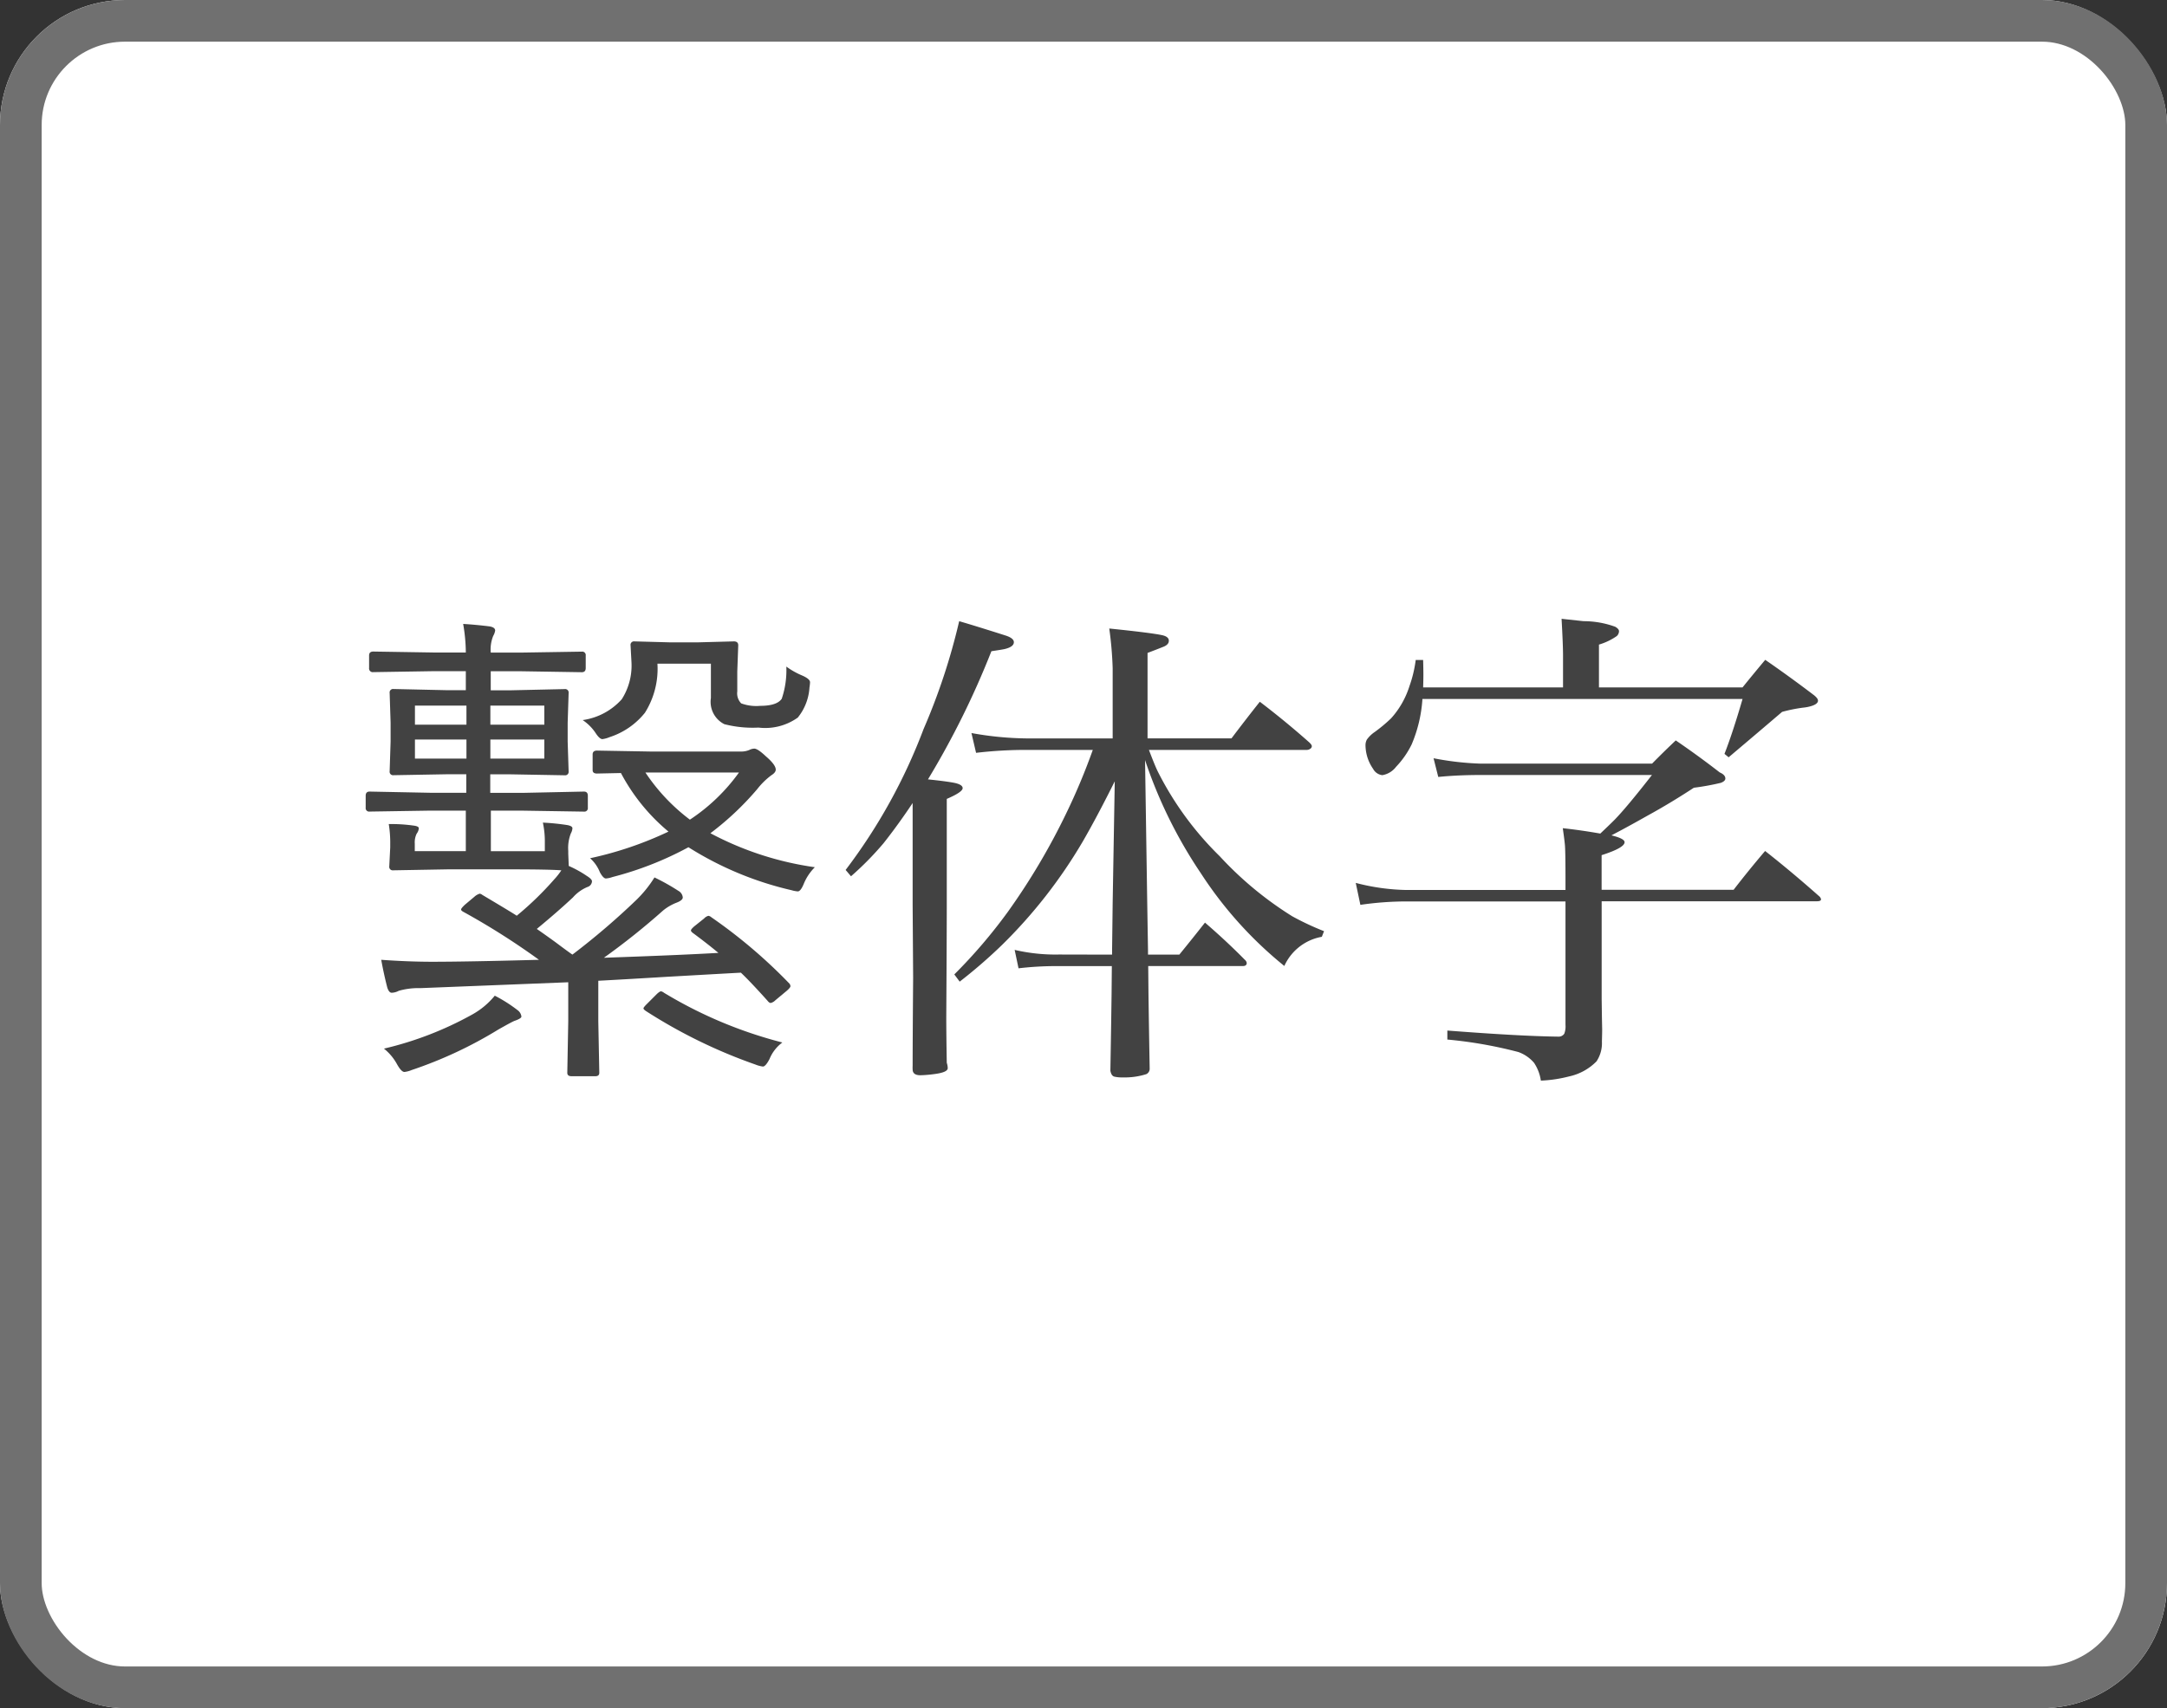 <?xml version="1.0" encoding="UTF-8"?> <svg xmlns="http://www.w3.org/2000/svg" width="52" height="41" viewBox="0 0 52 41"><rect x="0" y="0" width="52" height="41" fill="#333333" stroke="none"/><g id="bn_hantai" transform="translate(-1333 -38)"><g id="長方形_26554" data-name="長方形 26554" transform="translate(1333 38)" fill="#fff" stroke="#707070" stroke-width="1"><rect width="52" height="41" rx="3" stroke="none"></rect><rect x="0.5" y="0.5" width="51" height="40" rx="2.5" fill="none"></rect></g><path id="ヘッダーメニュー" d="M-7.055-1.389a.114.114,0,0,1,.023.059q0,.035-.088.111l-.275.229a.224.224,0,0,1-.111.064q-.035,0-.076-.053-.41-.457-.639-.674-.24.012-1.793.1-.973.059-1.629.094v.973L-11.619.75q0,.082-.094.082h-.574q-.1,0-.1-.082l.023-1.236v-.937l-3.551.141a1.711,1.711,0,0,0-.516.064.386.386,0,0,1-.17.047q-.064,0-.105-.123-.082-.316-.146-.668.656.047,1.225.047.832,0,2.561-.047a17.35,17.35,0,0,0-1.8-1.143q-.07-.035-.07-.064t.094-.117l.223-.187a.339.339,0,0,1,.129-.076.127.127,0,0,1,.064.029q.738.439.826.5a7.658,7.658,0,0,0,.9-.873,1.557,1.557,0,0,0,.17-.217q-.311-.023-1.2-.023h-1.535l-1.3.023a.083.083,0,0,1-.094-.094l.023-.457V-4.74a2.813,2.813,0,0,0-.035-.48,3.8,3.8,0,0,1,.627.041q.094.018.094.059A.238.238,0,0,1-16-4.992a.473.473,0,0,0-.047.24v.182h1.225v-.973h-.844l-1.465.023a.083.083,0,0,1-.094-.094V-5.9q0-.1.094-.1l1.465.029h.855v-.445h-.445l-1.3.023a.083.083,0,0,1-.094-.094l.023-.715v-.451l-.023-.715a.083.083,0,0,1,.094-.094l1.3.029h.434v-.457h-.768l-1.453.023a.088.088,0,0,1-.1-.1v-.3q0-.094.1-.094l1.453.023h.768a4.059,4.059,0,0,0-.064-.686q.3.018.633.059.135.023.135.1a.369.369,0,0,1-.047.129.871.871,0,0,0-.059.4h.732l1.453-.023a.083.083,0,0,1,.094.094v.3q0,.1-.094.1l-1.453-.023h-.732v.457h.48l1.295-.029a.083.083,0,0,1,.094.094l-.023.715V-7.2l.023.715a.083.083,0,0,1-.094.094l-1.295-.023h-.492v.445h.779L-11.988-6q.094,0,.094.1v.287a.083.083,0,0,1-.094.094l-1.465-.023h-.768v.973h1.295v-.217a2.165,2.165,0,0,0-.047-.469,5.486,5.486,0,0,1,.586.059q.123.023.123.076A.276.276,0,0,1-12.3-5a.96.96,0,0,0-.064.422v.07l.012.293a2.653,2.653,0,0,1,.434.24q.123.076.123.129a.148.148,0,0,1-.105.135.945.945,0,0,0-.352.252q-.363.34-.867.756.17.117.445.316.328.246.41.3A17.385,17.385,0,0,0-10.729-3.4a2.85,2.85,0,0,0,.434-.539,5.128,5.128,0,0,1,.574.322.2.2,0,0,1,.105.158q0,.07-.158.129a1.2,1.2,0,0,0-.311.182,17.01,17.01,0,0,1-1.424,1.137q1.834-.064,2.748-.117-.252-.211-.6-.469-.059-.041-.059-.07t.082-.1l.234-.187A.211.211,0,0,1-9-3.018a.142.142,0,0,1,.07.035A12.379,12.379,0,0,1-7.055-1.389Zm-5.883-6.217v-.457h-1.295v.457Zm0,.814v-.457h-1.295v.457Zm-1.869-.814v-.457h-1.236v.457Zm0,.814v-.457h-1.236v.457Zm8.361,2.607a1.219,1.219,0,0,0-.264.393q-.076.188-.146.188a.734.734,0,0,1-.152-.029A7.986,7.986,0,0,1-9.48-4.664a7.983,7.983,0,0,1-1.822.715.618.618,0,0,1-.158.035q-.064,0-.146-.152a.879.879,0,0,0-.234-.334,8.607,8.607,0,0,0,1.881-.639A4.657,4.657,0,0,1-11.1-6.445l-.574.012q-.105,0-.105-.082v-.375q0-.094.105-.094l1.295.023h2.162A.5.5,0,0,0-8.016-7,.276.276,0,0,1-7.9-7.031q.082,0,.275.182.24.205.24.322,0,.07-.105.135a1.789,1.789,0,0,0-.34.334A6.956,6.956,0,0,1-8.953-5,7.574,7.574,0,0,0-6.445-4.184ZM-8.268-6.457h-2.244A4.615,4.615,0,0,0-9.445-5.326,4.482,4.482,0,0,0-8.268-6.457Zm1.693-2.051a1.271,1.271,0,0,1-.281.732,1.344,1.344,0,0,1-.943.24,2.734,2.734,0,0,1-.82-.082.6.6,0,0,1-.322-.627V-9.07h-1.283a1.982,1.982,0,0,1-.3,1.178,1.792,1.792,0,0,1-.85.586.661.661,0,0,1-.17.047q-.064,0-.152-.129a1.119,1.119,0,0,0-.322-.328,1.548,1.548,0,0,0,.938-.5,1.5,1.5,0,0,0,.234-.873l-.023-.422a.083.083,0,0,1,.094-.094l.844.023h.686l.855-.023q.105,0,.105.094l-.023.627v.48a.346.346,0,0,0,.094.287,1.046,1.046,0,0,0,.457.059q.4,0,.516-.17A2.13,2.13,0,0,0-7.131-9a1.863,1.863,0,0,0,.387.217q.182.082.182.158A.951.951,0,0,1-6.574-8.508ZM-13.488-.6q0,.047-.17.105-.07.029-.381.205a10.126,10.126,0,0,1-2.08.973.645.645,0,0,1-.176.047q-.076,0-.182-.193A1.227,1.227,0,0,0-16.787.17a8.2,8.2,0,0,0,2.121-.82,1.864,1.864,0,0,0,.539-.451,3.554,3.554,0,0,1,.545.346A.223.223,0,0,1-13.488-.6Zm6.264.621a.931.931,0,0,0-.311.4Q-7.629.6-7.693.6A.719.719,0,0,1-7.875.551,12.446,12.446,0,0,1-10.5-.732q-.059-.041-.059-.064t.07-.094l.252-.252q.07-.064.1-.064a.181.181,0,0,1,.07.035A10.527,10.527,0,0,0-7.225.023ZM.686-2.086V-2.2L.7-3.334.75-6.246Q.328-5.4-.012-4.811a11.94,11.94,0,0,1-1.951,2.5,12.1,12.1,0,0,1-1.008.873L-3.1-1.611a12.53,12.53,0,0,0,1.283-1.5,15.973,15.973,0,0,0,1.4-2.361A15,15,0,0,0,.223-7h-1.67a10.274,10.274,0,0,0-1.131.07l-.111-.475a7.791,7.791,0,0,0,1.324.129H.7V-8.959a8.808,8.808,0,0,0-.082-.955q.979.1,1.26.158.17.035.17.135T1.9-9.469s-.125.051-.363.141v2.051H3.551q.34-.451.68-.879.609.463,1.184.973.064.059.064.094a.075.075,0,0,1-.038.062A.146.146,0,0,1,5.355-7H1.57q.152.4.217.527A7.66,7.66,0,0,0,3.27-4.447,8.414,8.414,0,0,0,5.01-3.006a6.649,6.649,0,0,0,.762.357l-.053.135a1.221,1.221,0,0,0-.9.7,9.5,9.5,0,0,1-2-2.221A11.206,11.206,0,0,1,1.477-6.756l.053,3.469.018,1.1v.1H2.3q.316-.387.615-.768.516.445.955.891a.128.128,0,0,1,.047.076q0,.076-.094.076H1.553l.006.65q.012.873.029,1.822a.143.143,0,0,1-.082.123A1.73,1.73,0,0,1,.943.861a.823.823,0,0,1-.2-.018Q.668.826.645.7.662-.258.674-1.148L.68-1.811H-.68a7.779,7.779,0,0,0-.879.053L-1.652-2.2a4.314,4.314,0,0,0,1.066.111ZM-3.732-6.293q.393.041.592.076.24.041.24.135t-.381.258v2.537q0,.738-.012,2.707,0,.375.012,1.09a.411.411,0,0,1,.023.129q0,.1-.316.141a2.952,2.952,0,0,1-.34.029Q-4.1.809-4.1.668A.711.711,0,0,1-4.1.58q0-.6.012-2.115L-4.1-3.287V-5.725q-.352.527-.7.967a7.378,7.378,0,0,1-.779.791l-.129-.152A13.392,13.392,0,0,0-3.838-7.5a15.141,15.141,0,0,0,.855-2.59q.4.117,1.119.346.193.064.193.158,0,.111-.217.164-.047.012-.322.053A20.334,20.334,0,0,1-3.732-6.293ZM8.15-8.5h3.357v-.762q0-.258-.035-.885L12-10.09a2.211,2.211,0,0,1,.762.135q.088.053.088.105a.162.162,0,0,1-.053.117,1.47,1.47,0,0,1-.428.205V-8.5h3.445q.275-.34.545-.662.58.4,1.172.85.094.076.094.129,0,.1-.246.152-.064.012-.123.018a3.731,3.731,0,0,0-.492.1q-.527.451-1.283,1.09l-.1-.082q.193-.492.434-1.318H8.133a3.327,3.327,0,0,1-.258,1.09,2.132,2.132,0,0,1-.375.539.525.525,0,0,1-.328.2.287.287,0,0,1-.223-.152,1.009,1.009,0,0,1-.182-.574A.284.284,0,0,1,6.8-7.248a.745.745,0,0,1,.188-.182,3.652,3.652,0,0,0,.393-.328,2.085,2.085,0,0,0,.439-.768,2.988,2.988,0,0,0,.152-.633H8.15q.006.223.006.352T8.15-8.5Zm4.518,3.551q.316.076.316.164,0,.135-.551.311v.832H15.6q.352-.457.756-.932.627.492,1.295,1.084a.128.128,0,0,1,.047.076q0,.047-.1.047H12.434V-1.02l.006.434.006.293q0,.094-.006.293a.79.79,0,0,1-.129.475,1.309,1.309,0,0,1-.662.363,3.209,3.209,0,0,1-.674.1A1.037,1.037,0,0,0,10.811.51a.892.892,0,0,0-.375-.258,10.412,10.412,0,0,0-1.705-.3V-.264q1.746.135,2.66.146a.162.162,0,0,0,.146-.07A.494.494,0,0,0,11.566-.4V-3.363H7.734a7.635,7.635,0,0,0-1.09.082l-.111-.527a5.125,5.125,0,0,0,1.207.17h3.826v-.223q0-.656-.012-.832-.006-.1-.053-.428.434.047.9.129.223-.211.34-.328.293-.3.9-1.078H9.527q-.545,0-1.014.047L8.4-6.8a6.974,6.974,0,0,0,1.119.129h4.125q.258-.264.568-.557.533.363,1.055.768.135.059.135.146,0,.064-.111.105a6.067,6.067,0,0,1-.645.117q-.562.369-1.119.674-.3.17-.615.34Z" transform="translate(1359 63)" fill="#424242"></path></g></svg> 